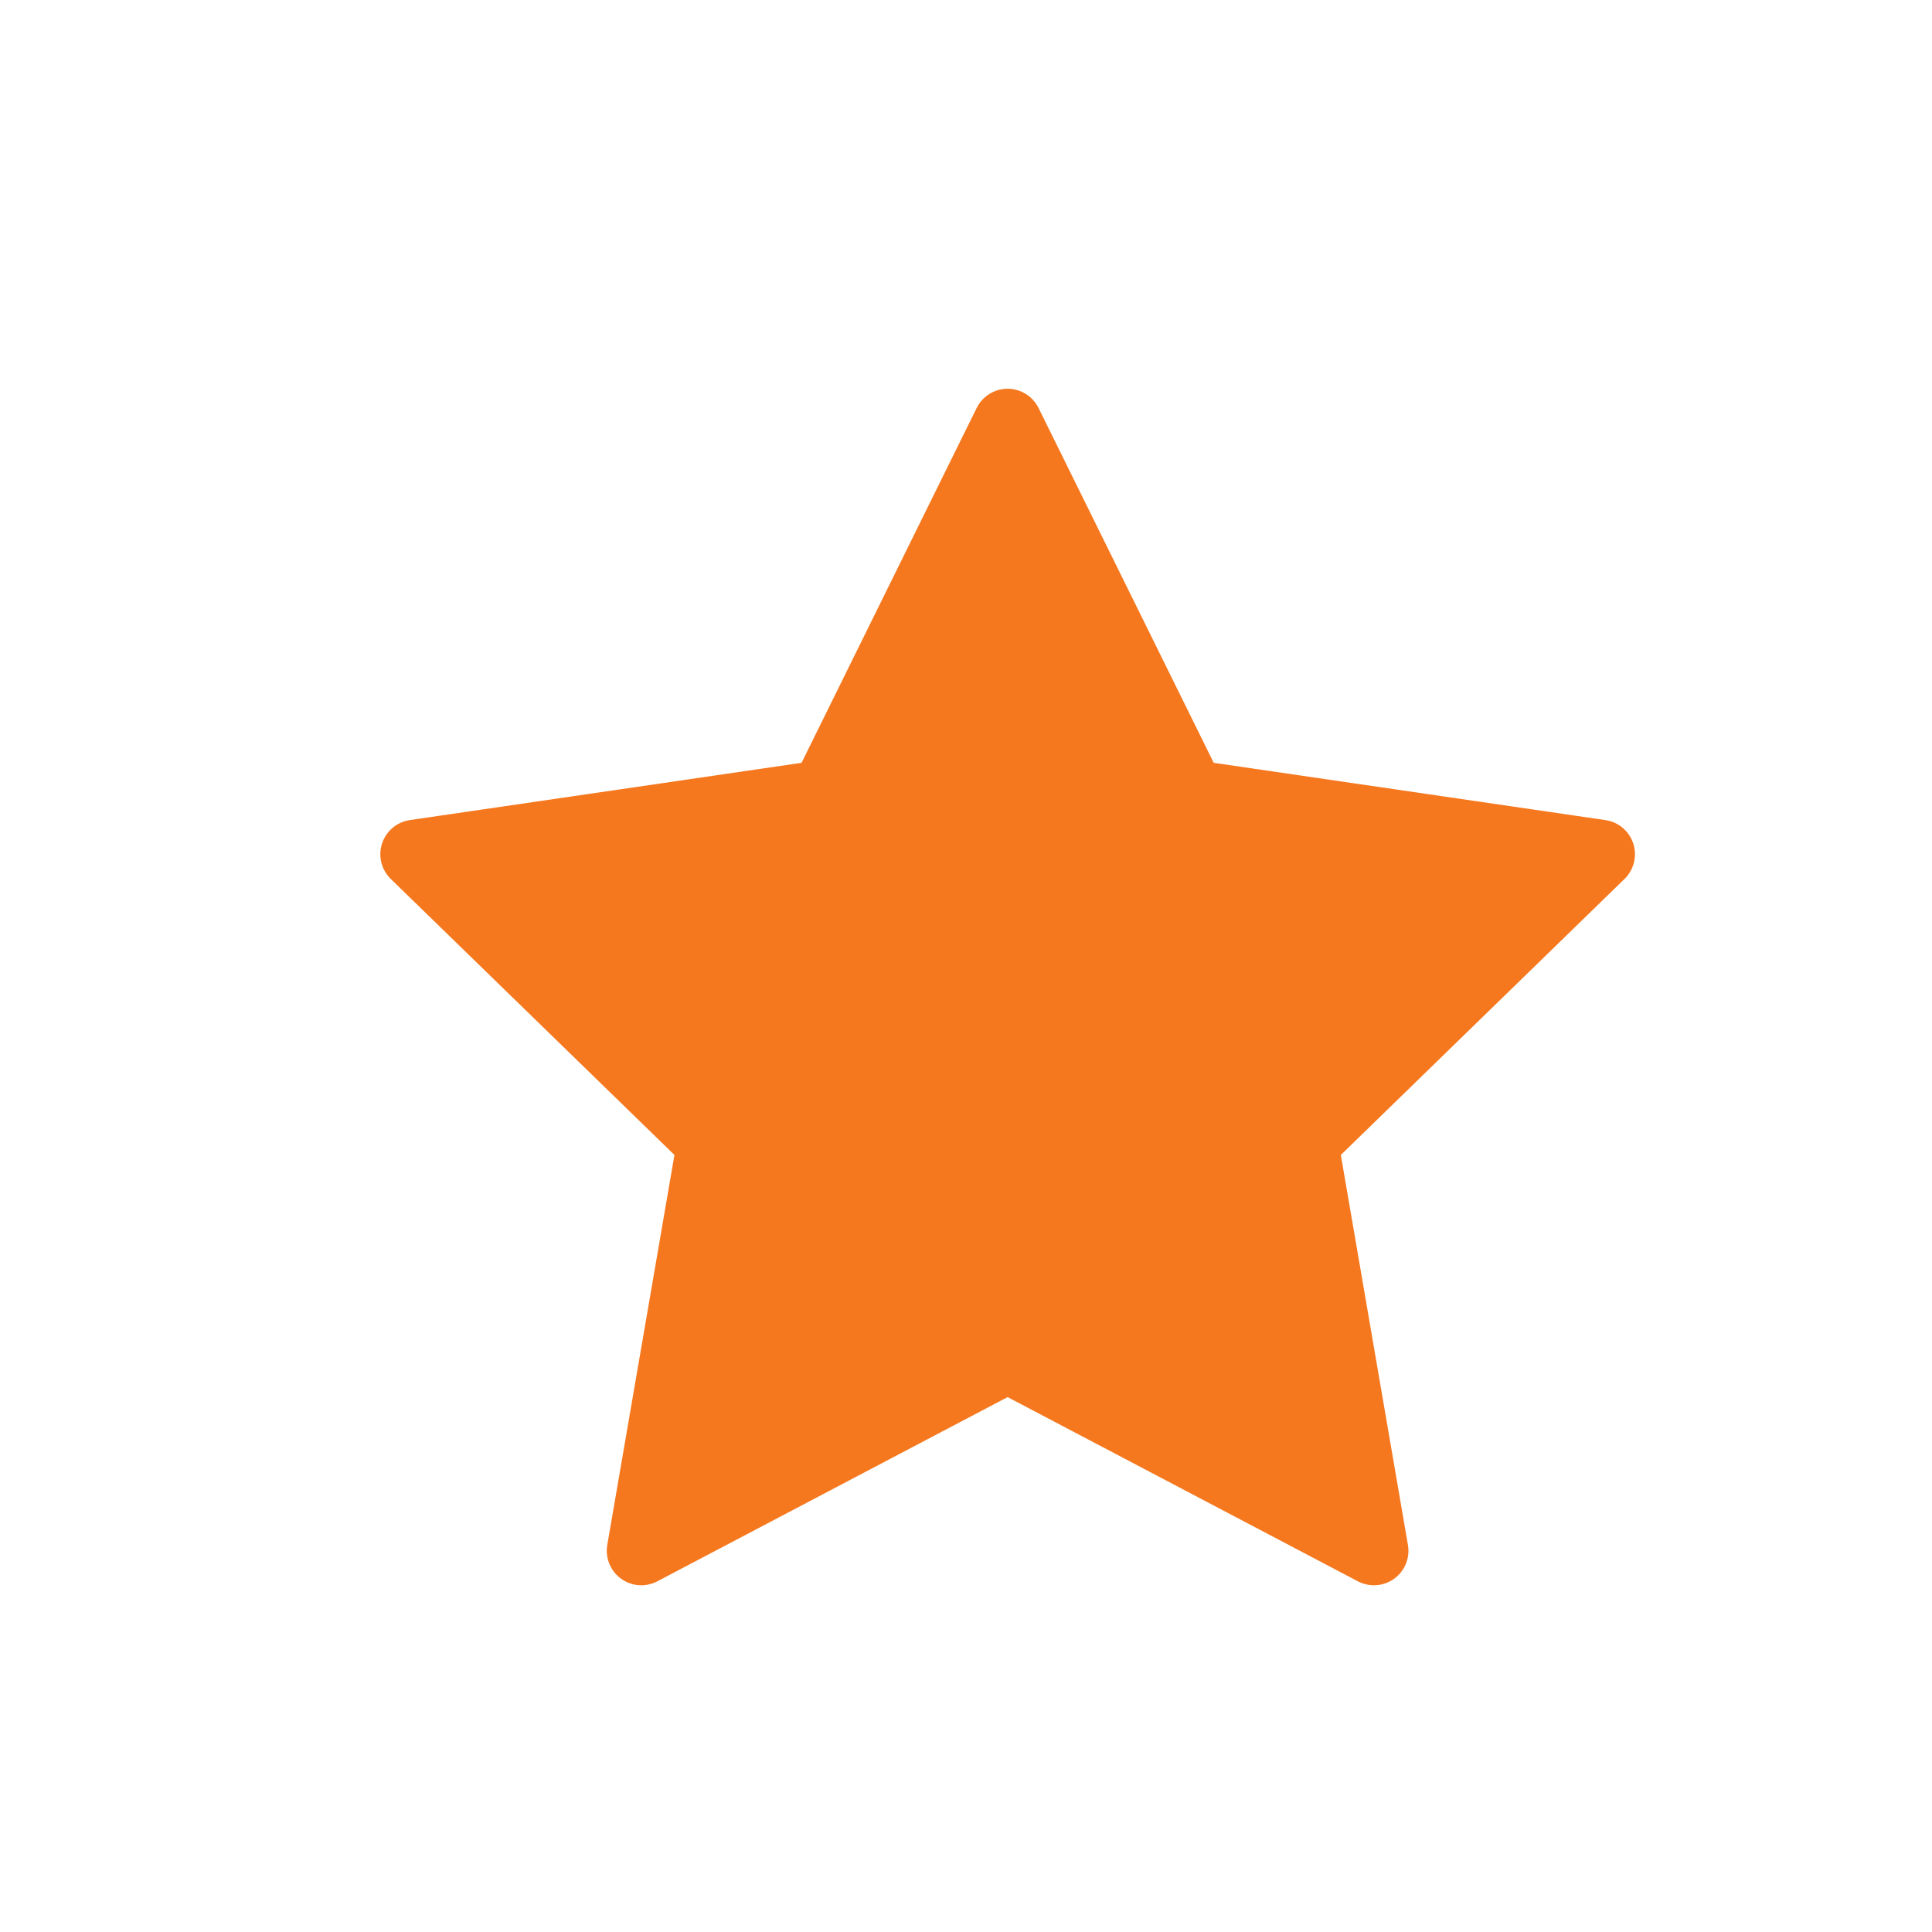 <svg id="watchlist" xmlns="http://www.w3.org/2000/svg" width="28" height="28" viewBox="0 0 28 28">
  <g id="watchlist-2" data-name="watchlist">
    <rect id="Rectangle_174509" data-name="Rectangle 174509" width="28" height="28" fill="#F5781F" opacity="0"/>
    <g id="Group_182226" data-name="Group 182226" transform="translate(2258 4438)">
      <rect id="Rectangle_174551" data-name="Rectangle 174551" width="19" height="19" transform="translate(-2253 -4433)" fill="none"/>
      <path id="Icon_feather-star" data-name="Icon feather-star" d="M11.591,3l2.655,5.378,5.937.868-4.3,4.184L16.9,19.341l-5.309-2.792L6.282,19.341,7.3,13.43,3,9.246l5.937-.868Z" transform="translate(-2254.988 -4434.866)" fill="#F5781F" stroke="#F5781F" stroke-linecap="round" stroke-linejoin="round" stroke-width="1"/>
    </g>
  </g>
</svg>
